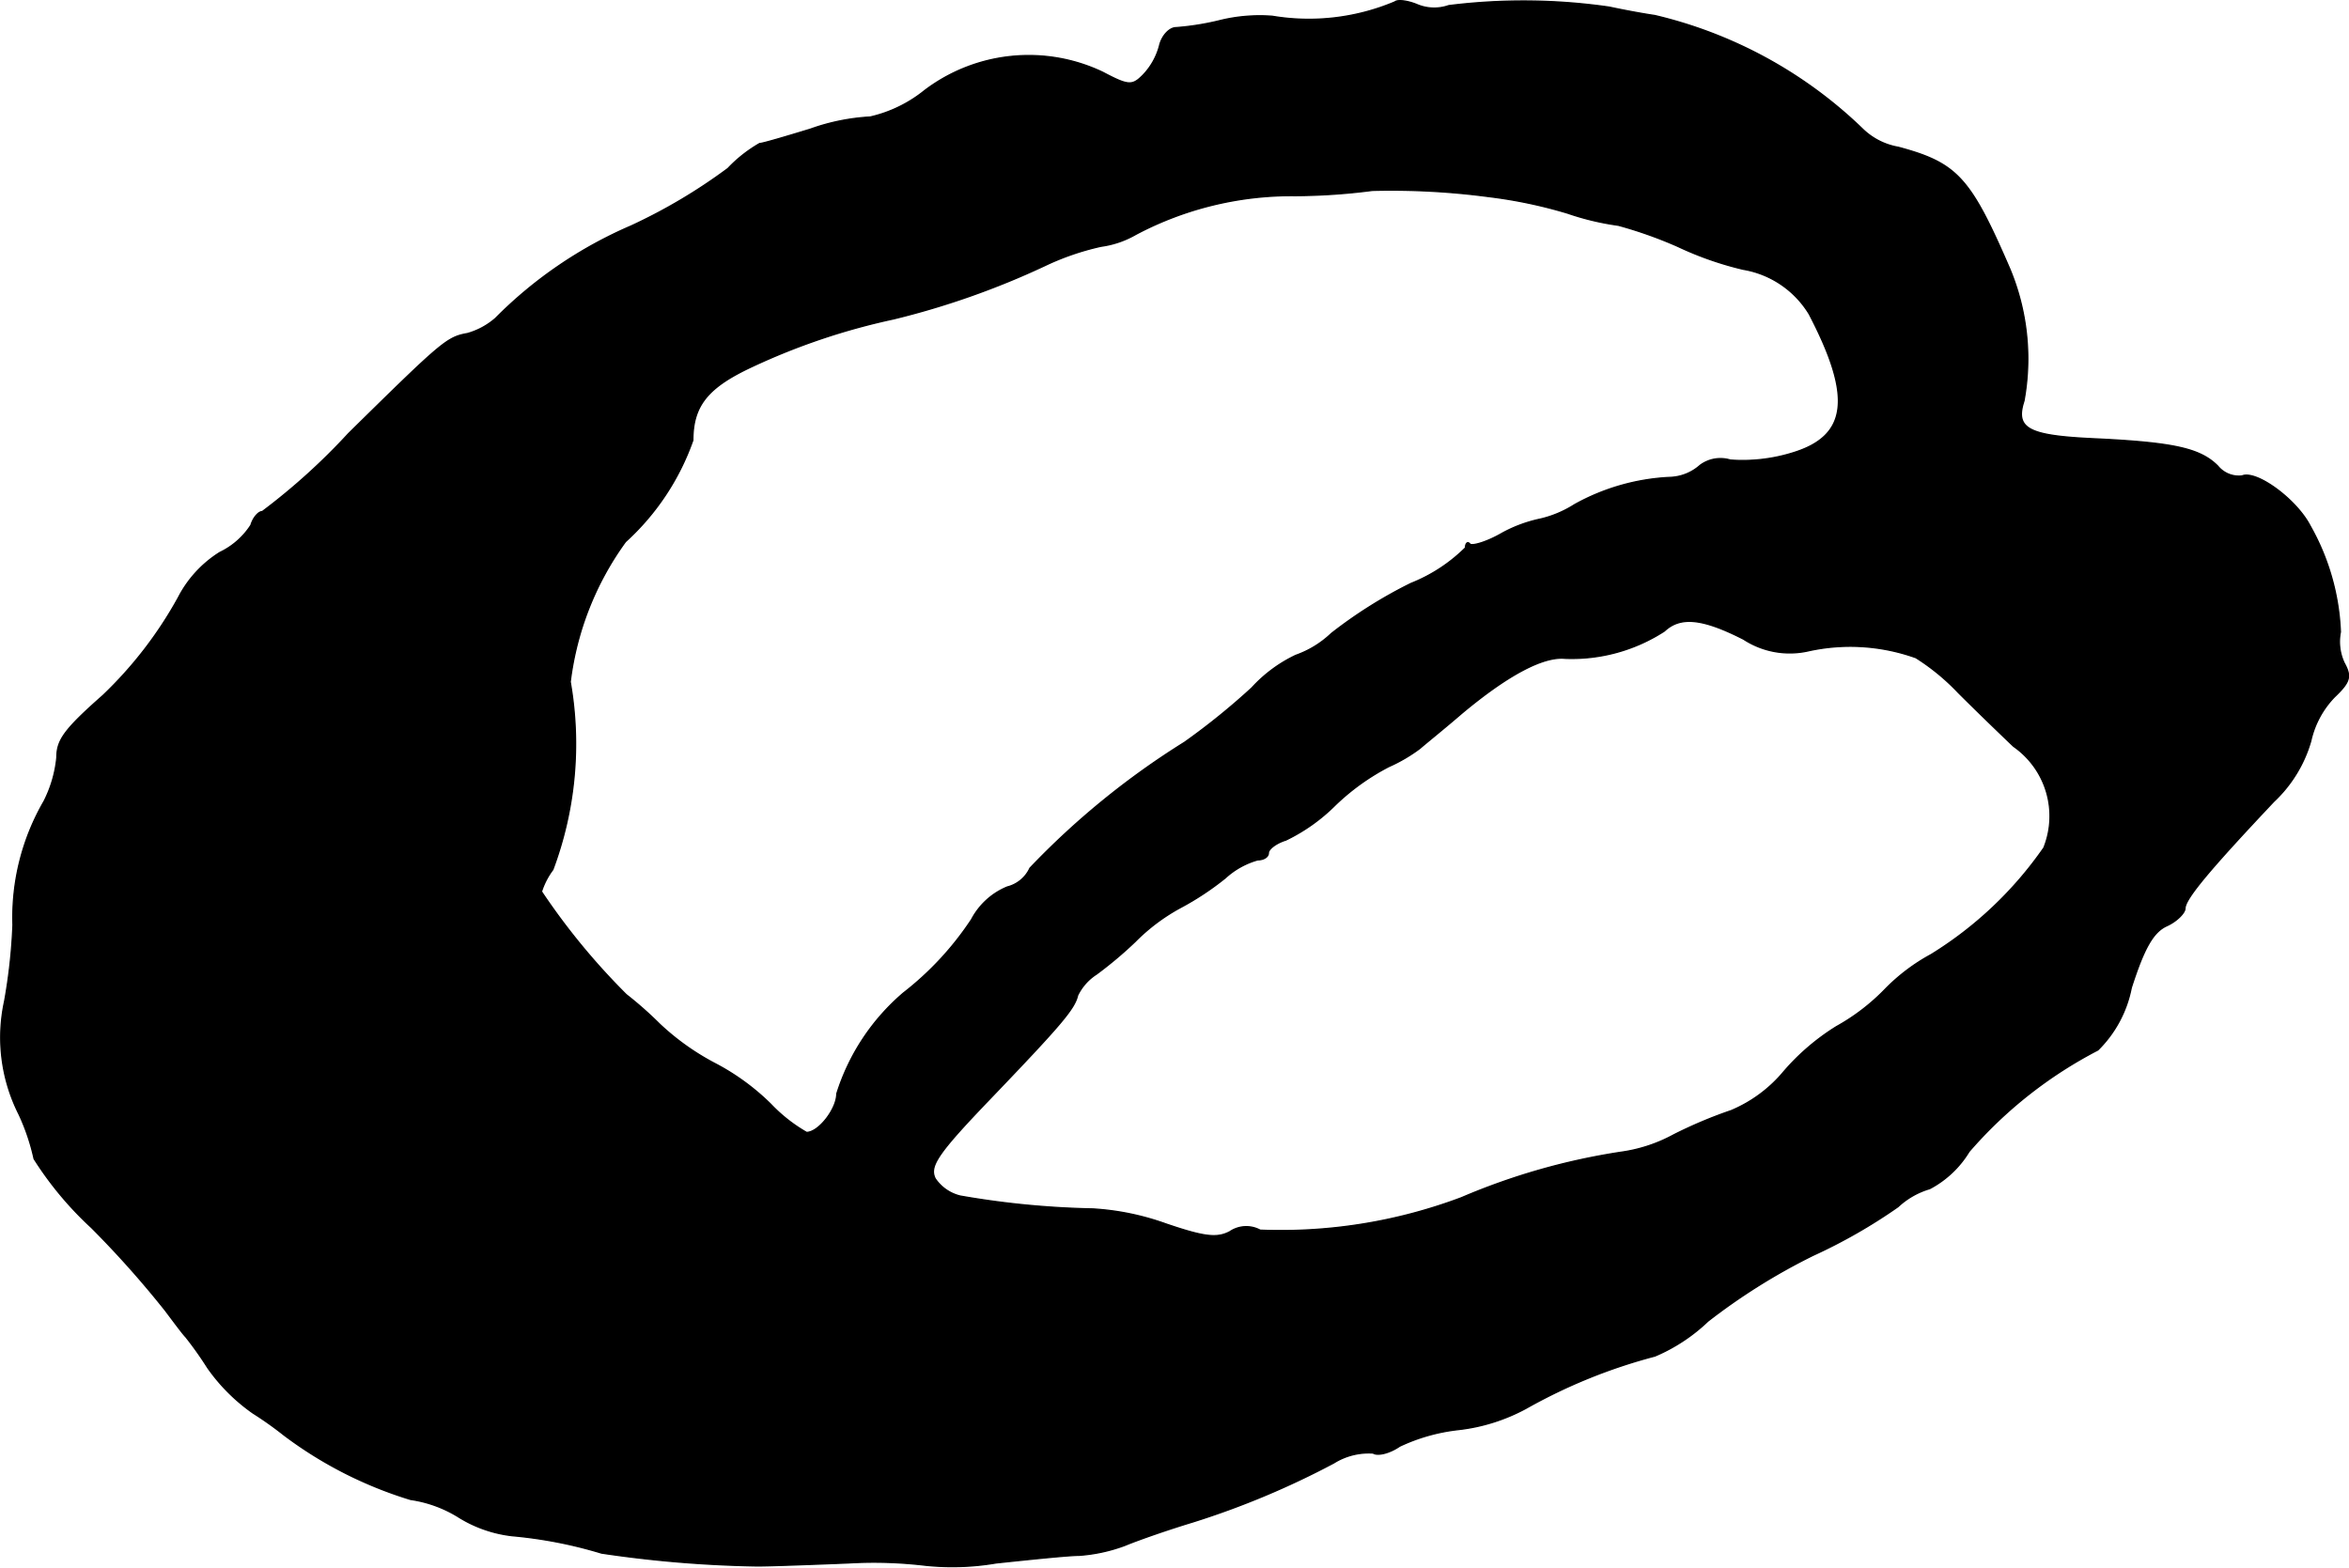 <?xml version="1.0" encoding="UTF-8"?>
<svg xmlns="http://www.w3.org/2000/svg"
     version="1.1"
     width="6.627mm"
     height="4.423mm"
     viewBox="0 0 18.786 12.539">
   <defs>
      <style type="text/css"><![CDATA[
      .a {
        stroke: #000;
        stroke-linecap: round;
        stroke-linejoin: round;
        stroke-width: 0.01px;
      }
    ]]></style>
   </defs>
   <path class="a"
         d="M11.156.015A1.767,1.767,0,0,1,10.175.13a1.338,1.338,0,0,0-.424.036A2.136,2.136,0,0,1,9.406.221c-.055,0-.115.067-.133.145a.535.535,0,0,1-.133.236c-.085.085-.115.085-.321-.024A1.377,1.377,0,0,0,7.395.724a1.071,1.071,0,0,1-.436.212,1.695,1.695,0,0,0-.478.097c-.2.061-.382.115-.406.115a1.116,1.116,0,0,0-.254.2,4.379,4.379,0,0,1-.775.46,3.445,3.445,0,0,0-1.084.739.58.58,0,0,1-.224.121c-.164.03-.2.061-.951.8a5.082,5.082,0,0,1-.69.624c-.03,0-.073.048-.091.109a.606.606,0,0,1-.248.218.927.927,0,0,0-.333.363A3.237,3.237,0,0,1,.823,5.563c-.309.273-.369.357-.369.497a.984.984,0,0,1-.103.351,1.854,1.854,0,0,0-.248.987A4.41,4.41,0,0,1,.036,8.01,1.363,1.363,0,0,0,.151,8.912a1.698,1.698,0,0,1,.121.357,2.743,2.743,0,0,0,.46.551,7.899,7.899,0,0,1,.588.66c.073.097.145.194.164.212a2.819,2.819,0,0,1,.176.248,1.48,1.48,0,0,0,.363.363,2.817,2.817,0,0,1,.248.176,3.264,3.264,0,0,0,1.012.515.994.994,0,0,1,.382.139,1.028,1.028,0,0,0,.43.151,3.536,3.536,0,0,1,.715.139,9.394,9.394,0,0,0,1.248.103c.103,0,.43-.012.727-.024a3.482,3.482,0,0,1,.612.018,2.082,2.082,0,0,0,.569-.018c.285-.03.581-.061.666-.061a1.315,1.315,0,0,0,.363-.079c.115-.048.363-.133.545-.188a6.629,6.629,0,0,0,1.127-.472.526.526,0,0,1,.315-.079c.036.024.133,0,.212-.055a1.481,1.481,0,0,1,.472-.133,1.486,1.486,0,0,0,.539-.17,4.326,4.326,0,0,1,1.03-.418,1.407,1.407,0,0,0,.424-.279,4.912,4.912,0,0,1,.842-.527,4.314,4.314,0,0,0,.678-.388.633.633,0,0,1,.254-.145.81.81,0,0,0,.315-.297,3.473,3.473,0,0,1,1.03-.812.956.956,0,0,0,.267-.497c.103-.321.176-.448.285-.497.079-.036.145-.103.145-.139,0-.079.218-.333.709-.854a1.07,1.07,0,0,0,.297-.485.734.734,0,0,1,.188-.351c.127-.121.139-.164.079-.273a.4.4,0,0,1-.03-.248,1.875,1.875,0,0,0-.242-.848c-.109-.212-.43-.448-.545-.4a.217.217,0,0,1-.194-.079c-.139-.139-.345-.188-.981-.218-.533-.024-.642-.079-.569-.303a1.867,1.867,0,0,0-.115-1.06c-.315-.727-.418-.842-.89-.969a.542.542,0,0,1-.285-.145A3.567,3.567,0,0,0,13.234.124c-.085-.012-.248-.042-.363-.067A4.818,4.818,0,0,0,11.586.045a.352.352,0,0,1-.248-.006C11.253.003,11.175-.003,11.156.015Zm.745,1.557a3.744,3.744,0,0,1,.636.133,2.151,2.151,0,0,0,.406.097,3.367,3.367,0,0,1,.478.17,2.639,2.639,0,0,0,.521.182.766.766,0,0,1,.527.357c.351.672.309.981-.139,1.114a1.349,1.349,0,0,1-.491.055.273.273,0,0,0-.242.042.383.383,0,0,1-.248.097,1.737,1.737,0,0,0-.757.218.875.875,0,0,1-.273.115,1.113,1.113,0,0,0-.309.115c-.115.067-.236.103-.254.085-.018-.024-.036-.006-.036.03a1.297,1.297,0,0,1-.436.285,3.682,3.682,0,0,0-.636.4A.797.797,0,0,1,10.363,5.242a1.131,1.131,0,0,0-.351.26,5.496,5.496,0,0,1-.539.436A6.338,6.338,0,0,0,8.237,6.944a.272.272,0,0,1-.182.151.568.568,0,0,0-.285.26,2.462,2.462,0,0,1-.545.588,1.746,1.746,0,0,0-.533.806c0,.121-.145.309-.242.309a1.252,1.252,0,0,1-.285-.224,1.863,1.863,0,0,0-.448-.327,1.996,1.996,0,0,1-.442-.315,3.021,3.021,0,0,0-.267-.236,5.383,5.383,0,0,1-.678-.824.593.593,0,0,1,.091-.176A2.873,2.873,0,0,0,4.56,5.454a2.408,2.408,0,0,1,.442-1.121,1.989,1.989,0,0,0,.539-.812c0-.279.121-.424.472-.588a5.269,5.269,0,0,1,1.133-.382,6.435,6.435,0,0,0,1.205-.424,2.104,2.104,0,0,1,.454-.157A.763.763,0,0,0,9.085,1.874a2.661,2.661,0,0,1,1.272-.309,4.944,4.944,0,0,0,.618-.042A5.91,5.91,0,0,1,11.901,1.572Zm2.047,3.543a.675.675,0,0,0,.515.091,1.554,1.554,0,0,1,.86.055,1.758,1.758,0,0,1,.339.279c.121.121.321.315.442.43a.68.68,0,0,1,.242.812,3.037,3.037,0,0,1-.902.854,1.536,1.536,0,0,0-.363.273,1.67,1.67,0,0,1-.394.303,1.828,1.828,0,0,0-.418.357,1.105,1.105,0,0,1-.424.315,3.583,3.583,0,0,0-.46.194,1.235,1.235,0,0,1-.424.139,5.238,5.238,0,0,0-1.272.363,4.104,4.104,0,0,1-1.611.26.234.234,0,0,0-.242.012c-.103.055-.206.042-.509-.061a2.095,2.095,0,0,0-.588-.121,6.871,6.871,0,0,1-1.06-.103.338.338,0,0,1-.2-.139c-.048-.097.012-.194.424-.624.581-.606.69-.733.715-.842a.418.418,0,0,1,.151-.17,3.217,3.217,0,0,0,.309-.26A1.543,1.543,0,0,1,9.442,7.259a2.28,2.28,0,0,0,.357-.236.639.639,0,0,1,.26-.145c.048,0,.085-.024.085-.055s.061-.079.139-.103a1.446,1.446,0,0,0,.394-.279,1.829,1.829,0,0,1,.43-.309,1.282,1.282,0,0,0,.248-.145c.048-.042.2-.164.333-.279.369-.309.654-.46.83-.442a1.362,1.362,0,0,0,.793-.218C13.44,4.927,13.616,4.945,13.949,5.115Z"/>
</svg>
